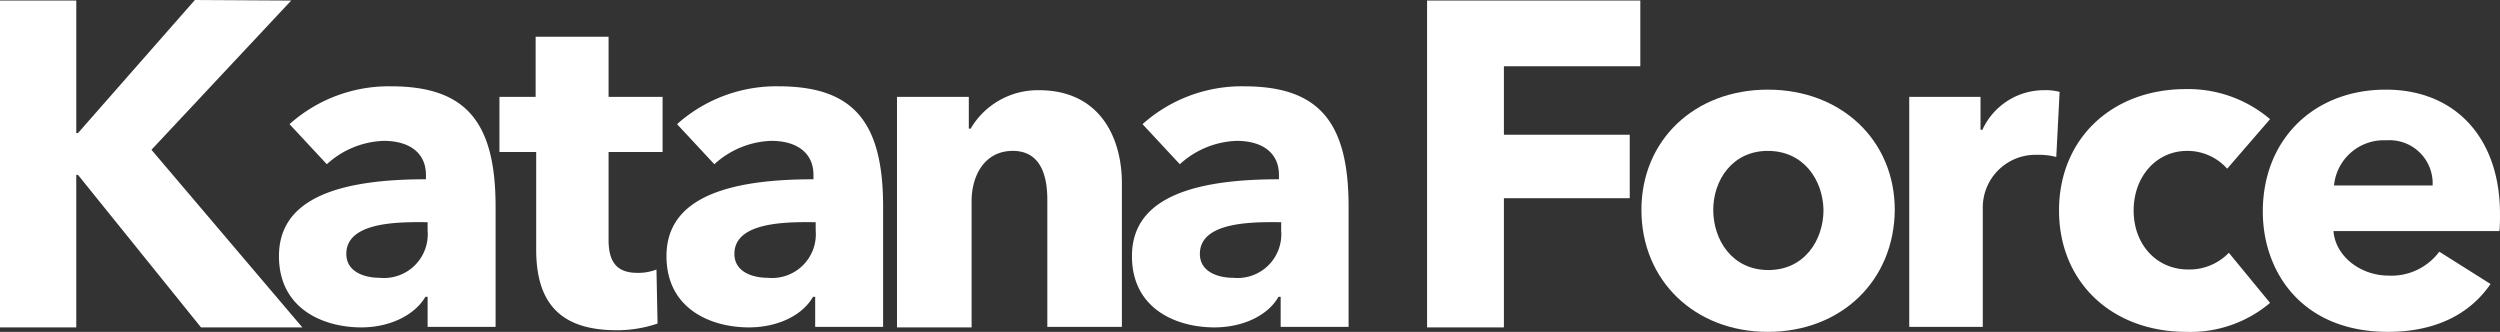 <svg xmlns="http://www.w3.org/2000/svg" width="230" height="30.53" viewBox="0 0 230 30.53">
  <rect x="0" y="0" width="230" height="30.53" fill="#333333" stroke="none"/>
  <g id="katana-force_logo_white" transform="translate(-25 -144.7)">
    <g id="グループ_3997" data-name="グループ 3997" transform="translate(25 144.7)">
      <path id="パス_9236" data-name="パス 9236" d="M43.492,174.82,32.171,160.785h-.154V174.82H25V144.751h7.018v12.192h.154L42.929,144.7l8.862.051L38.933,158.48,52.815,174.82Z" transform="translate(-25 -144.7)" fill="#fff"/>
      <path id="パス_9237" data-name="パス 9237" d="M82.681,182.38c-3.483,0-7.581-1.69-7.581-6.557,0-4.764,4.405-7.069,13.472-7.069h.051v-.41c0-1.947-1.434-3.125-3.893-3.125a8.135,8.135,0,0,0-5.225,2.151l-3.432-3.688A13.7,13.7,0,0,1,85.4,160.2c6.864,0,9.63,3.227,9.63,11.065v11.065H88.777v-2.766h-.2C87.548,181.3,85.243,182.38,82.681,182.38Zm5.174-9.682c-2.817,0-6.557.307-6.557,2.92,0,1.639,1.639,2.2,3.073,2.2a4.026,4.026,0,0,0,4.405-4.354V172.7Z" transform="translate(-49.436 -152.26)" fill="#fff"/>
      <path id="パス_9238" data-name="パス 9238" d="M152.281,182.38c-3.483,0-7.581-1.69-7.581-6.557,0-4.764,4.405-7.069,13.472-7.069h.051v-.41c0-1.947-1.434-3.125-3.893-3.125a8.135,8.135,0,0,0-5.225,2.151l-3.432-3.688A13.7,13.7,0,0,1,155,160.2c6.864,0,9.63,3.227,9.63,11.065v11.065h-6.249v-2.766h-.2C157.2,181.3,154.894,182.38,152.281,182.38Zm5.225-9.682c-2.817,0-6.557.307-6.557,2.92,0,1.639,1.639,2.2,3.073,2.2a4.026,4.026,0,0,0,4.405-4.354V172.7Z" transform="translate(-83.384 -152.26)" fill="#fff"/>
      <path id="パス_9239" data-name="パス 9239" d="M235.881,182.38c-3.483,0-7.581-1.69-7.581-6.557,0-4.764,4.405-7.069,13.472-7.069h.051v-.41c0-1.947-1.434-3.125-3.893-3.125a8.135,8.135,0,0,0-5.225,2.151l-3.432-3.688A13.7,13.7,0,0,1,238.6,160.2c6.864,0,9.63,3.227,9.63,11.065v11.065h-6.249v-2.766h-.2C240.8,181.3,238.494,182.38,235.881,182.38Zm5.225-9.682c-2.817,0-6.557.307-6.557,2.92,0,1.639,1.639,2.2,3.073,2.2a4.026,4.026,0,0,0,4.405-4.354V172.7Z" transform="translate(-124.16 -152.26)" fill="#fff"/>
      <path id="パス_9240" data-name="パス 9240" d="M125.508,178.3c-5.071,0-7.428-2.356-7.428-7.428V161.9H114.7v-5.071h3.33V151.3h6.71v5.532h4.969V161.9H124.74V170c0,2.1.82,3.022,2.664,3.022a4.6,4.6,0,0,0,1.742-.307l.1,4.969A11.549,11.549,0,0,1,125.508,178.3Z" transform="translate(-68.751 -147.919)" fill="#fff"/>
      <path id="パス_9241" data-name="パス 9241" d="M199.931,182.722V170.991c0-2.971-1.076-4.508-3.176-4.508-2.612,0-3.791,2.305-3.791,4.61v11.628H186.1V161.515h6.608v2.92h.2v-.051a7.162,7.162,0,0,1,6.249-3.483c5.635,0,7.633,4.405,7.633,8.555v13.216h-6.864Z" transform="translate(-103.577 -152.602)" fill="#fff"/>
      <path id="パス_9242" data-name="パス 9242" d="M281.3,174.869V144.8h19.619v6.045h-12.55v6.3h11.577v5.84H288.369v11.884Z" transform="translate(-150.01 -144.749)" fill="#fff"/>
      <path id="パス_9243" data-name="パス 9243" d="M331.428,183.083c-6.71,0-11.628-4.713-11.628-11.218,0-6.4,4.866-11.065,11.628-11.065s11.679,4.661,11.679,11.065C343.056,178.37,338.19,183.083,331.428,183.083Zm0-16.648c-3.278,0-5.02,2.715-5.02,5.43,0,2.766,1.742,5.532,5.071,5.532s5.071-2.766,5.071-5.532C336.5,169.15,334.758,166.435,331.428,166.435Z" transform="translate(-168.789 -152.553)" fill="#fff"/>
      <path id="パス_9244" data-name="パス 9244" d="M367.9,182.722V161.515h6.557v3.022h.2v-.051A6.228,6.228,0,0,1,380.3,160.9a5.057,5.057,0,0,1,1.434.154l-.307,5.993a6.023,6.023,0,0,0-1.742-.2,4.85,4.85,0,0,0-5.02,4.815v11.013H367.9Z" transform="translate(-192.25 -152.602)" fill="#fff"/>
      <path id="パス_9245" data-name="パス 9245" d="M406.531,183.034c-6.915,0-11.73-4.61-11.73-11.167s4.815-11.167,11.679-11.167a11.622,11.622,0,0,1,7.735,2.766l-3.944,4.559a4.892,4.892,0,0,0-3.688-1.639c-2.817,0-4.918,2.356-4.918,5.481s2.1,5.43,5.02,5.43a5.037,5.037,0,0,0,3.739-1.537l3.791,4.61A11.336,11.336,0,0,1,406.531,183.034Z" transform="translate(-205.37 -152.504)" fill="#fff"/>
      <path id="パス_9246" data-name="パス 9246" d="M442.926,183.083c-7.991,0-11.526-5.583-11.526-11.065,0-6.608,4.661-11.218,11.321-11.218,6.4,0,10.5,4.457,10.5,11.423,0,.563,0,1.076-.051,1.588H437.906v.051c.2,2.254,2.459,4.047,5.071,4.047a5.489,5.489,0,0,0,4.661-2.2l4.713,2.971C450.353,181.6,447.075,183.083,442.926,183.083Zm-.154-17.621a4.6,4.6,0,0,0-4.815,4.1v.051h9.067v-.051A3.967,3.967,0,0,0,442.772,165.461Z" transform="translate(-223.222 -152.553)" fill="#fff"/>
    </g>
  </g>
</svg>
